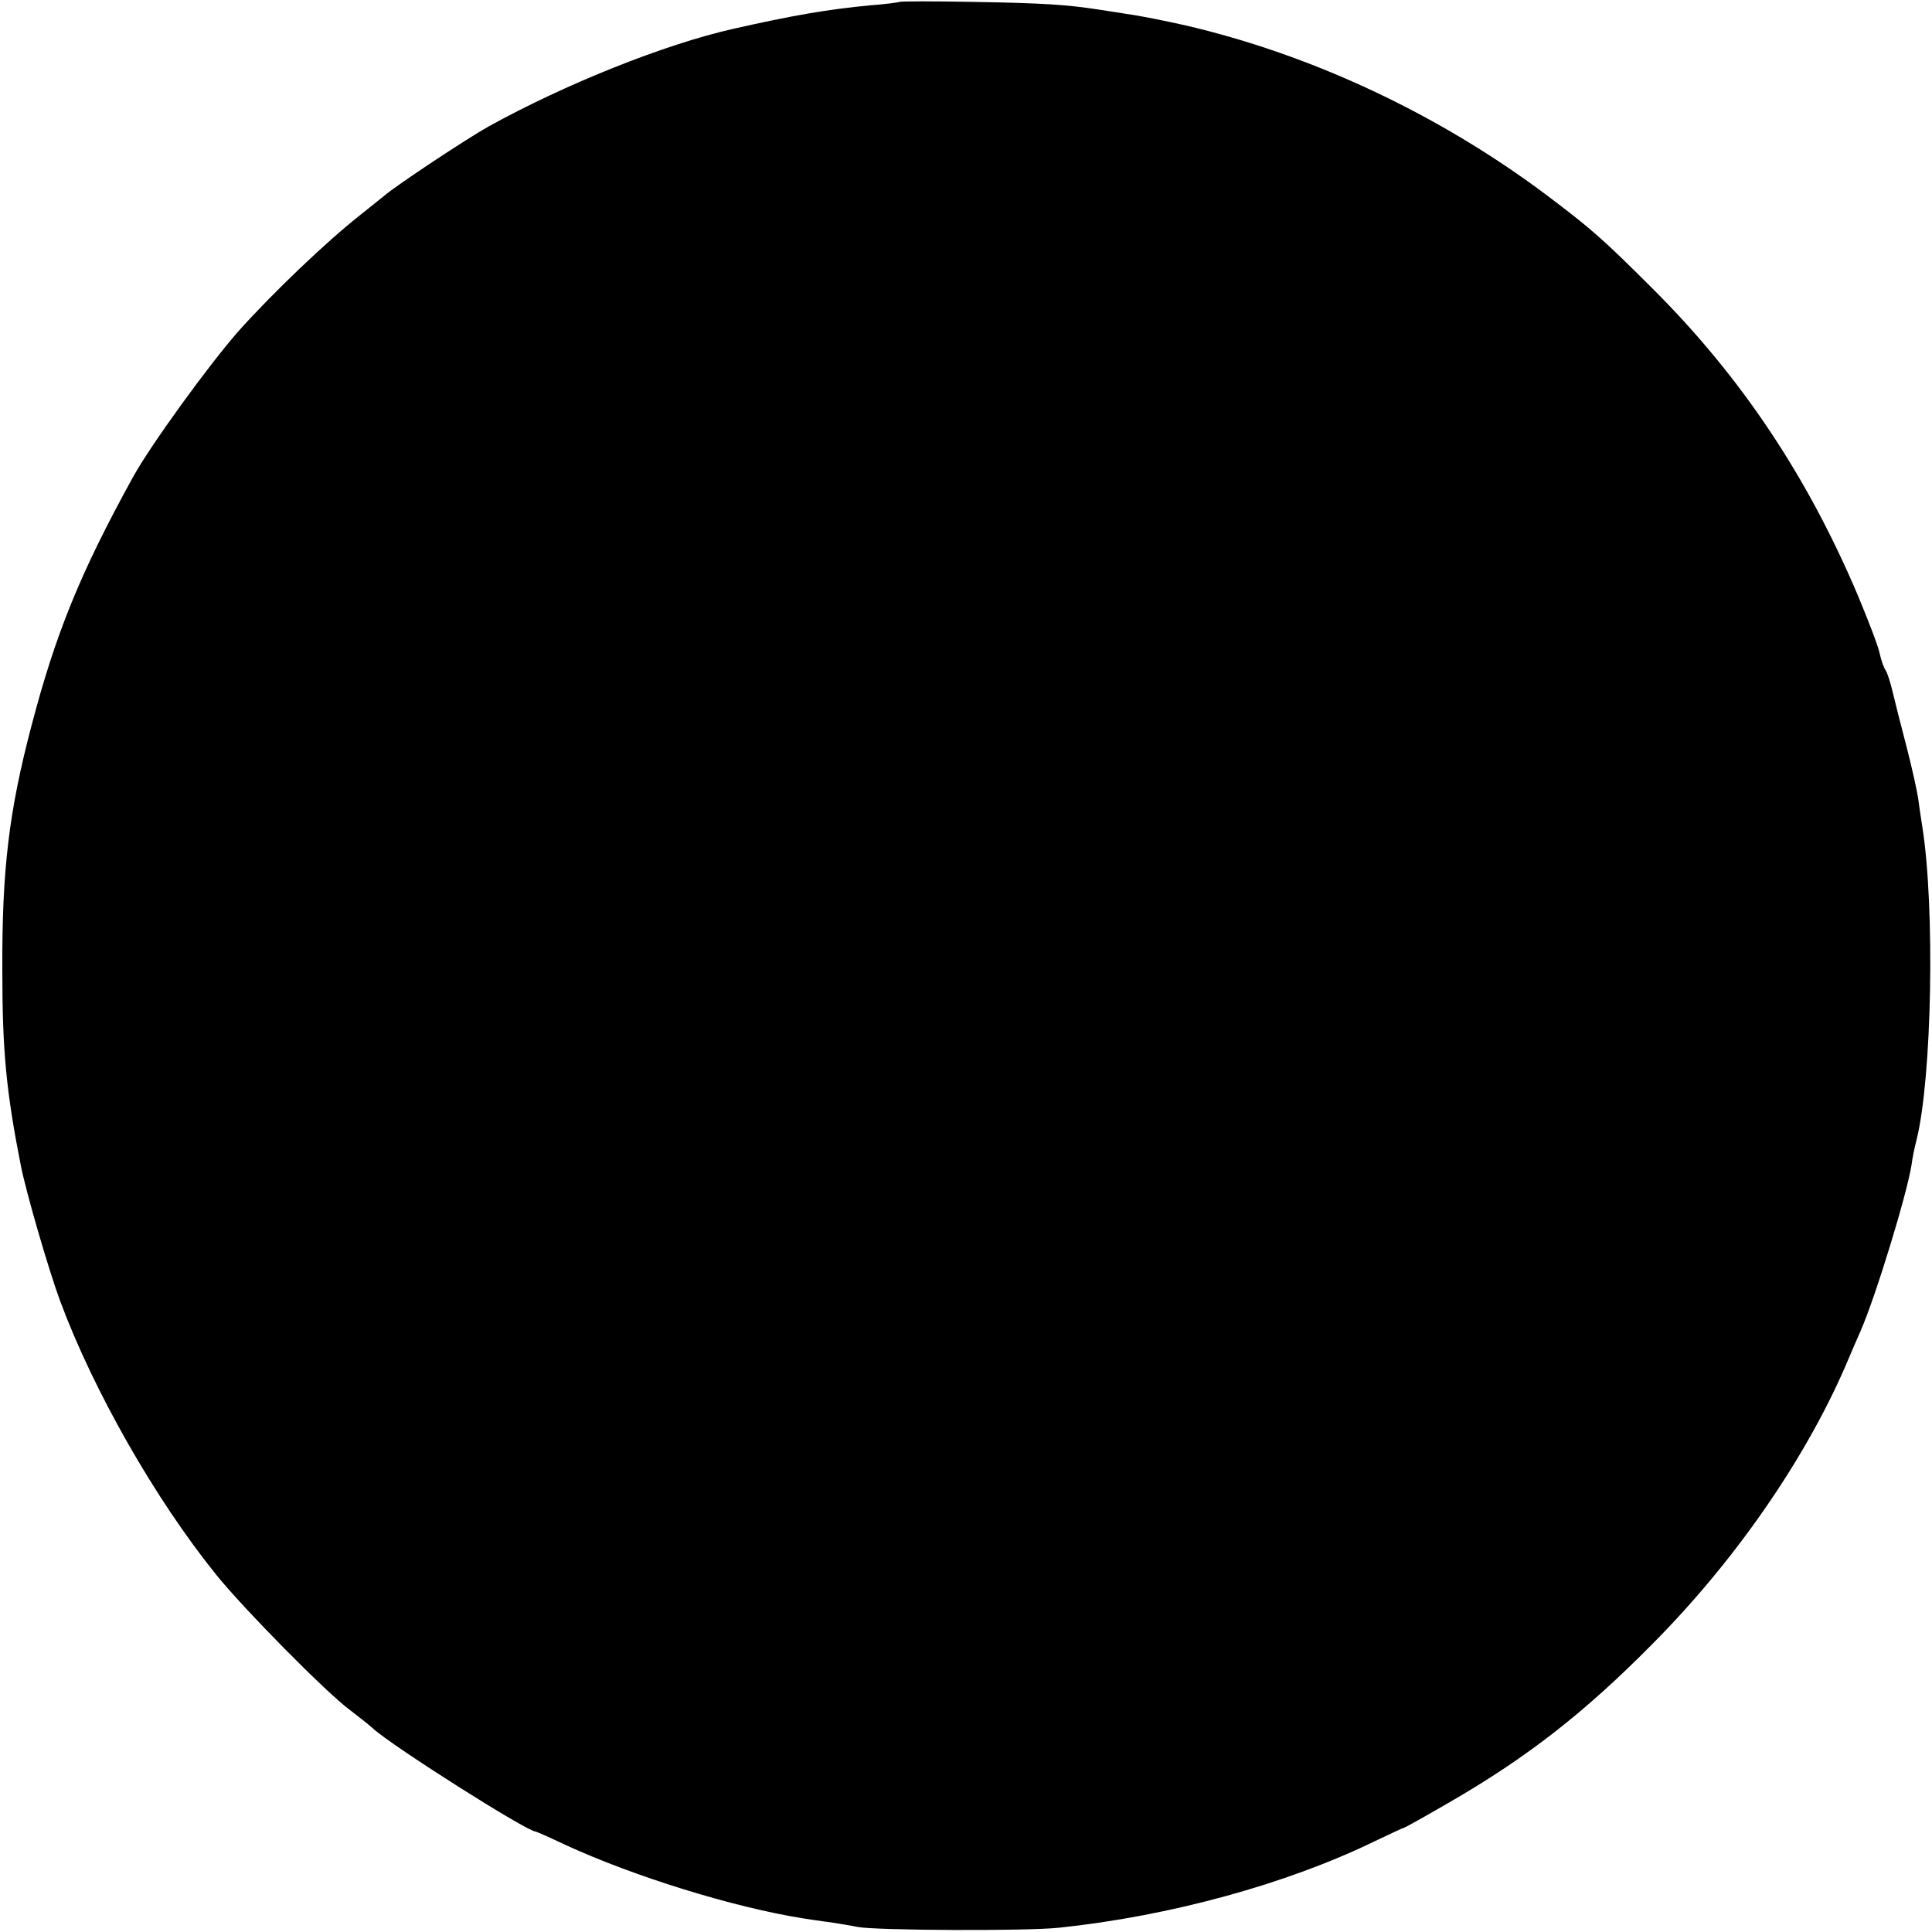 <?xml version="1.0" standalone="no"?>
<!DOCTYPE svg PUBLIC "-//W3C//DTD SVG 20010904//EN"
 "http://www.w3.org/TR/2001/REC-SVG-20010904/DTD/svg10.dtd">
<svg version="1.0" xmlns="http://www.w3.org/2000/svg"
 width="500pt" height="500pt" viewBox="0 0 500 500"
 preserveAspectRatio="xMidYMid meet">
<g transform="translate(0,500) scale(0.1,-0.1)"
fill="#000000" stroke="none">
<path d="M2328 4995 c-2 -1 -37 -6 -78 -9 -106 -10 -200 -26 -354 -61 -177
-40 -434 -143 -631 -252 -59 -33 -240 -153 -271 -180 -12 -10 -39 -31 -60 -48
-89 -70 -226 -201 -315 -300 -77 -87 -230 -298 -275 -380 -136 -247 -200 -404
-263 -645 -58 -221 -76 -371 -75 -630 0 -210 10 -314 48 -507 14 -70 71 -267
102 -351 86 -231 245 -511 404 -708 72 -89 284 -304 345 -349 22 -17 49 -38
60 -48 50 -46 399 -267 421 -267 2 0 36 -15 76 -34 178 -82 435 -162 618 -191
14 -2 45 -7 70 -10 25 -4 56 -9 70 -12 47 -9 434 -11 520 -2 287 30 590 113
818 224 40 19 74 35 76 35 2 0 54 29 116 65 201 116 350 232 525 409 213 214
393 474 499 716 15 36 34 79 41 95 39 89 120 354 132 430 2 17 8 46 13 65 40
160 48 601 15 810 -2 14 -7 44 -10 68 -3 23 -17 86 -31 140 -14 53 -30 117
-36 142 -6 25 -14 50 -18 55 -4 6 -11 24 -15 42 -3 18 -29 85 -56 150 -131
310 -303 567 -529 793 -132 132 -163 159 -280 247 -278 208 -606 362 -935 438
-45 10 -112 24 -150 29 -22 4 -53 8 -70 11 -84 13 -146 17 -322 20 -105 2
-193 2 -195 0z"/>
</g>
</svg>
